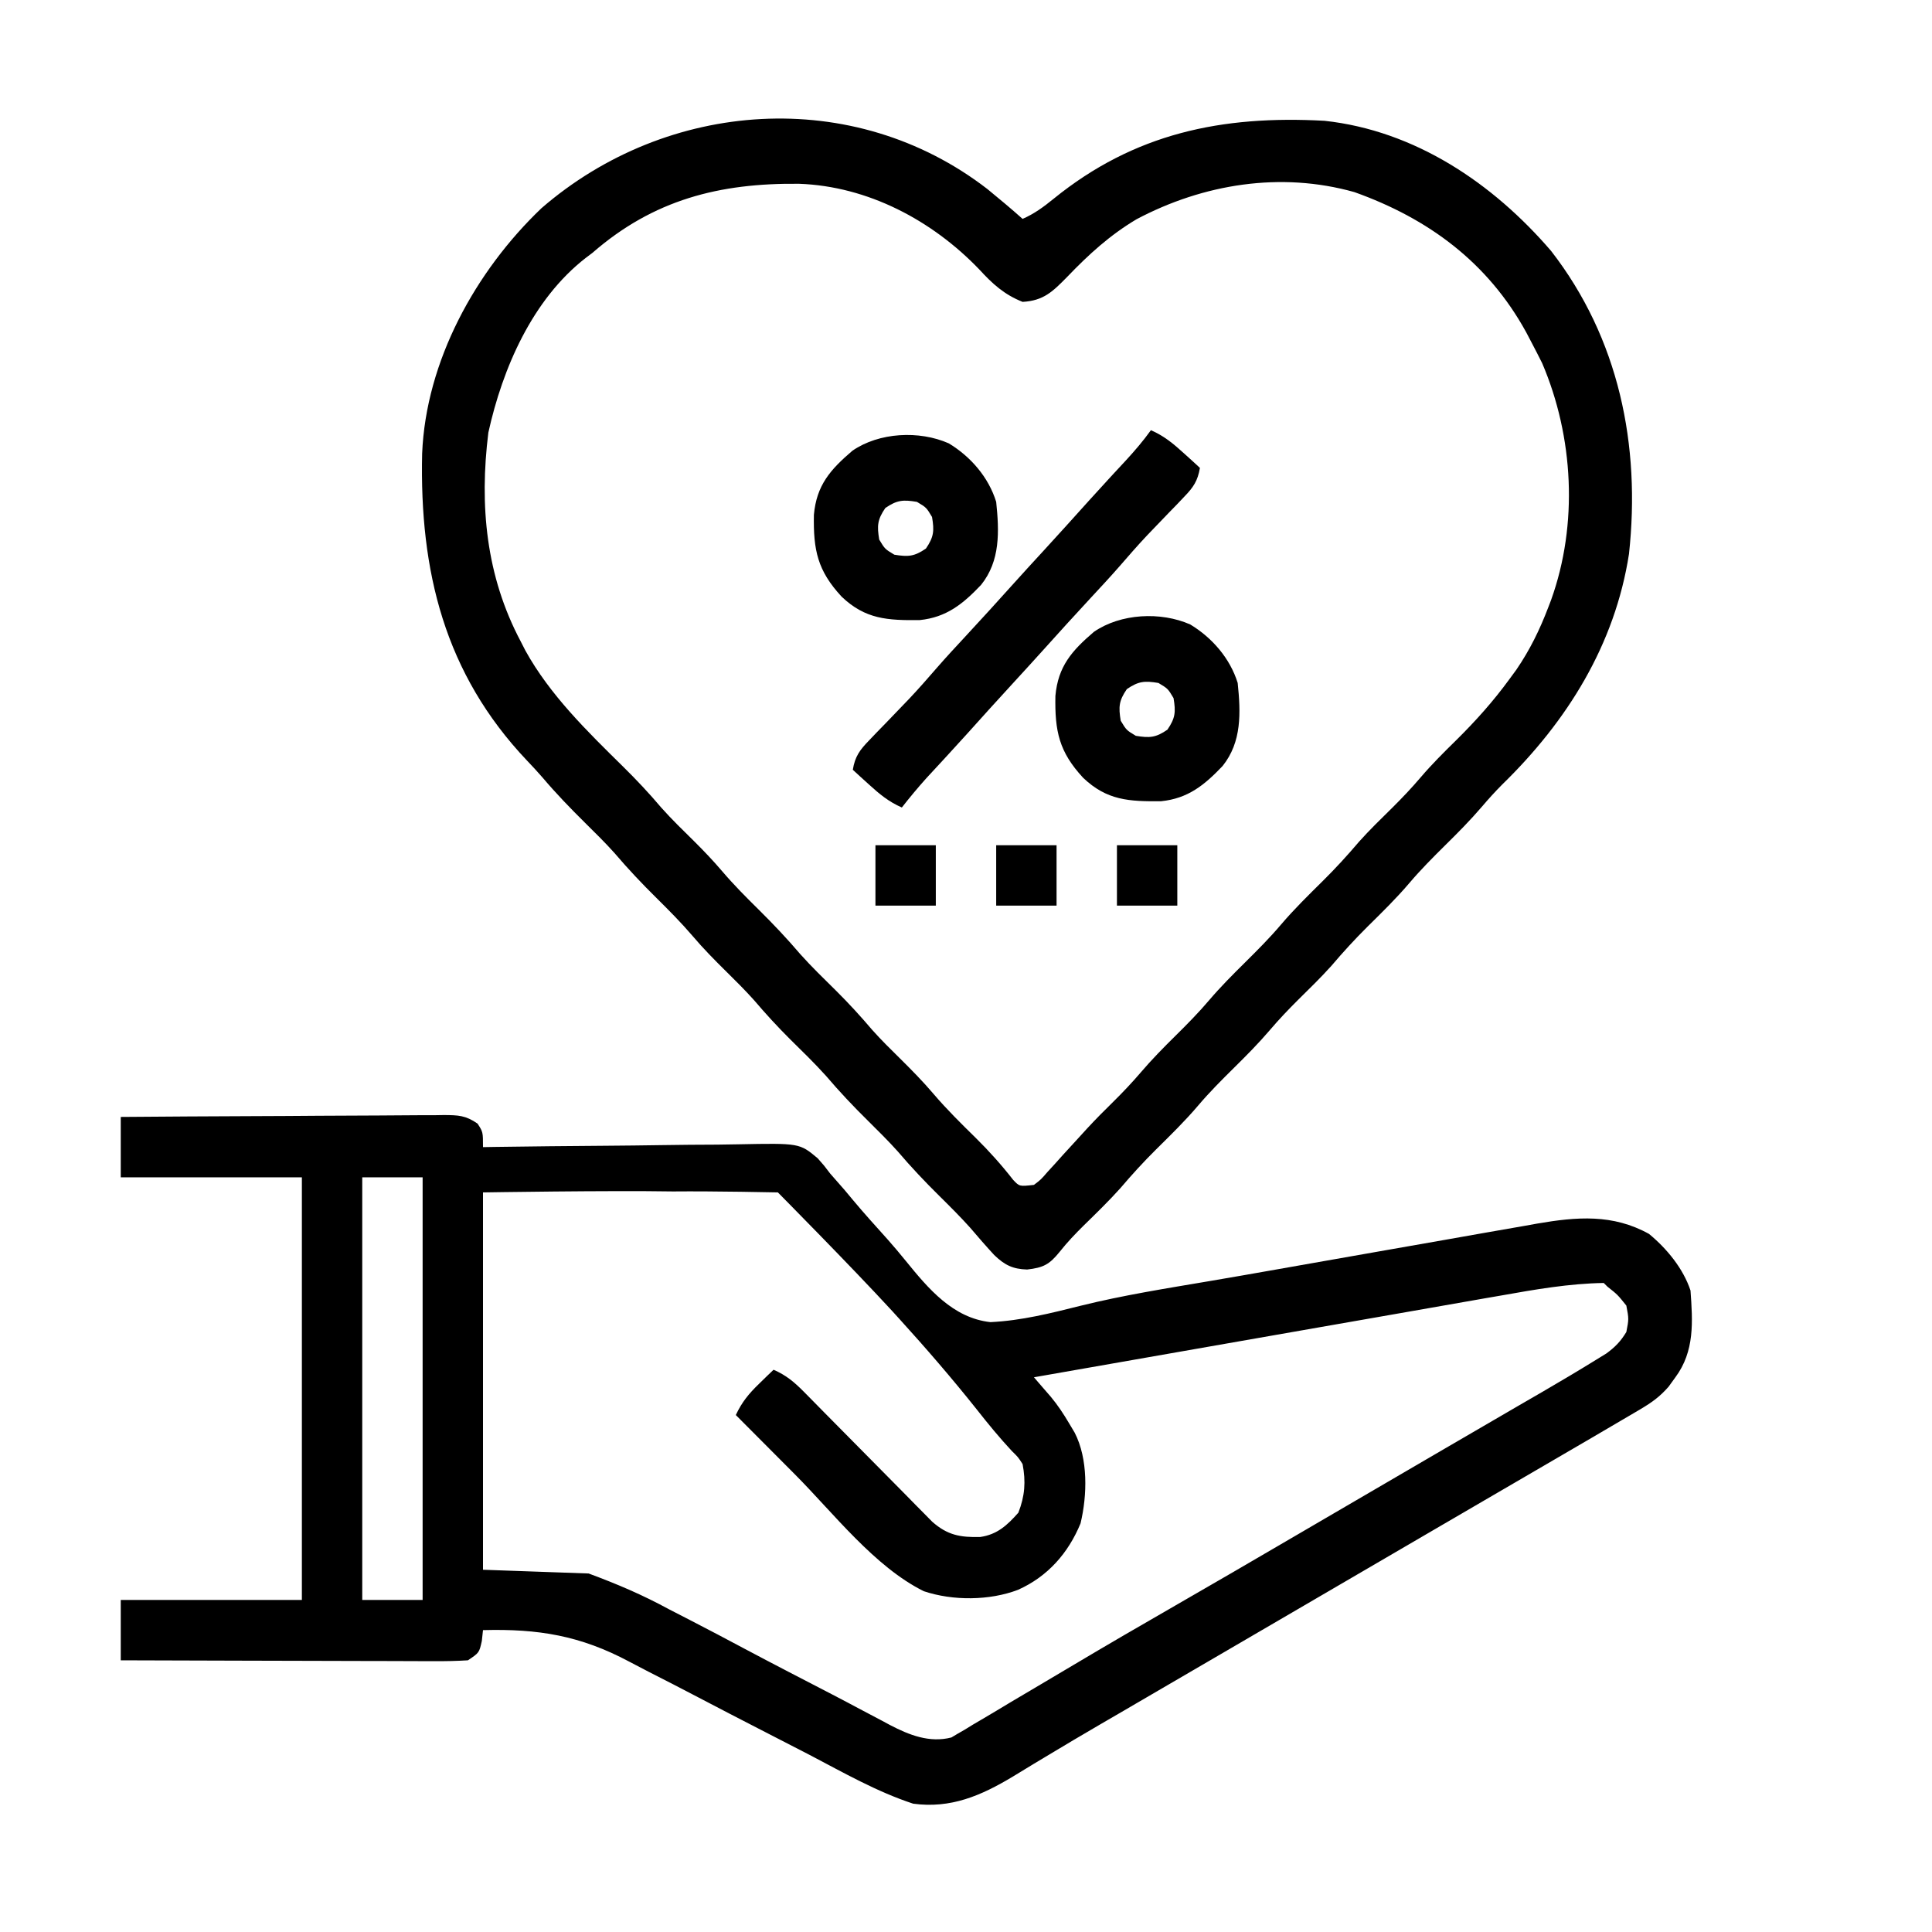 <svg width="48" height="48" viewBox="0 0 48 48" fill="none" xmlns="http://www.w3.org/2000/svg">
<path d="M3 27.75C4.118 27.741 5.236 27.734 6.354 27.73C6.873 27.728 7.393 27.726 7.912 27.721C8.413 27.717 8.913 27.715 9.414 27.714C9.606 27.713 9.797 27.712 9.988 27.71C10.256 27.707 10.523 27.707 10.791 27.707C10.91 27.705 10.91 27.705 11.031 27.703C11.385 27.706 11.568 27.71 11.865 27.916C12 28.125 12 28.125 12 28.5C12.097 28.498 12.194 28.497 12.294 28.495C13.21 28.482 14.126 28.472 15.041 28.466C15.512 28.462 15.983 28.458 16.454 28.45C16.909 28.443 17.363 28.439 17.818 28.438C17.991 28.436 18.164 28.434 18.337 28.43C19.864 28.4 19.864 28.4 20.315 28.777C20.475 28.957 20.475 28.957 20.625 29.156C20.747 29.296 20.87 29.436 20.992 29.575C21.055 29.65 21.117 29.725 21.181 29.802C21.465 30.142 21.762 30.47 22.058 30.799C22.211 30.972 22.36 31.149 22.506 31.329C23.065 32.017 23.675 32.745 24.606 32.848C25.373 32.812 26.109 32.626 26.852 32.44C27.91 32.178 28.985 32.009 30.059 31.827C30.621 31.732 31.183 31.633 31.745 31.534C31.935 31.5 32.126 31.467 32.317 31.433C32.965 31.32 33.613 31.206 34.261 31.091C34.837 30.989 35.413 30.888 35.988 30.788C36.29 30.735 36.592 30.682 36.893 30.628C37.227 30.569 37.561 30.511 37.895 30.453C37.992 30.435 38.089 30.418 38.189 30.4C39.177 30.23 40.069 30.157 40.969 30.656C41.412 31.021 41.817 31.513 42 32.062C42.056 32.837 42.106 33.569 41.625 34.218C41.569 34.296 41.513 34.373 41.455 34.453C41.237 34.702 41.042 34.841 40.758 35.01C40.706 35.04 40.655 35.071 40.602 35.102C40.412 35.215 40.222 35.326 40.031 35.437C39.864 35.535 39.697 35.633 39.53 35.731C39.047 36.014 38.563 36.295 38.079 36.577C37.605 36.852 37.13 37.129 36.656 37.406C36.469 37.515 36.281 37.625 36.094 37.734C35.955 37.815 35.955 37.815 35.812 37.898C30.469 41.015 30.469 41.015 30.188 41.179C30 41.289 29.813 41.398 29.625 41.507C29.154 41.782 28.683 42.057 28.212 42.331C28.118 42.386 28.024 42.441 27.928 42.497C27.74 42.606 27.552 42.715 27.365 42.824C26.895 43.098 26.427 43.374 25.961 43.656C25.869 43.711 25.777 43.767 25.681 43.824C25.508 43.928 25.335 44.034 25.162 44.14C24.373 44.614 23.62 44.938 22.688 44.812C21.79 44.518 20.952 44.039 20.118 43.602C19.712 43.391 19.305 43.183 18.898 42.974C18.385 42.71 17.872 42.446 17.361 42.177C16.944 41.958 16.526 41.743 16.106 41.53C15.948 41.449 15.791 41.367 15.635 41.284C14.421 40.636 13.374 40.463 12 40.5C11.99 40.589 11.981 40.678 11.971 40.769C11.906 41.062 11.906 41.062 11.625 41.25C11.347 41.267 11.079 41.273 10.801 41.271C10.717 41.271 10.633 41.271 10.546 41.271C10.268 41.271 9.989 41.27 9.711 41.268C9.518 41.268 9.325 41.267 9.132 41.267C8.624 41.267 8.116 41.265 7.607 41.263C7.089 41.261 6.571 41.26 6.052 41.259C5.035 41.257 4.017 41.254 3 41.25C3 40.755 3 40.26 3 39.75C4.485 39.75 5.97 39.75 7.5 39.75C7.5 36.285 7.5 32.82 7.5 29.25C6.015 29.25 4.53 29.25 3 29.25C3 28.755 3 28.26 3 27.75ZM9 29.25C9 32.715 9 36.18 9 39.75C9.495 39.75 9.99 39.75 10.5 39.75C10.5 36.285 10.5 32.82 10.5 29.25C10.005 29.25 9.51 29.25 9 29.25ZM12 29.625C12 32.595 12 35.94 12 39C13.299 39.046 13.299 39.046 14.625 39.093C15.337 39.357 15.962 39.623 16.619 39.981C16.794 40.072 16.969 40.162 17.144 40.251C17.598 40.484 18.049 40.723 18.499 40.963C19.225 41.349 19.955 41.725 20.685 42.103C20.938 42.234 21.189 42.368 21.441 42.502C21.595 42.583 21.75 42.664 21.904 42.746C21.973 42.783 22.041 42.82 22.112 42.858C22.588 43.106 23.094 43.307 23.637 43.167C23.688 43.137 23.739 43.106 23.791 43.075C23.852 43.041 23.912 43.006 23.974 42.97C24.039 42.93 24.104 42.89 24.17 42.849C24.277 42.787 24.277 42.787 24.385 42.723C24.633 42.578 24.879 42.429 25.125 42.281C25.321 42.165 25.516 42.049 25.712 41.934C26.032 41.745 26.351 41.556 26.67 41.366C27.508 40.867 28.351 40.377 29.197 39.891C30.156 39.34 31.111 38.783 32.066 38.225C32.533 37.952 33.001 37.679 33.469 37.406C33.656 37.297 33.844 37.187 34.031 37.078C35.156 36.422 35.156 36.422 35.438 36.257C35.624 36.149 35.811 36.04 35.997 35.931C36.481 35.649 36.965 35.367 37.449 35.086C37.549 35.028 37.649 34.97 37.751 34.91C37.94 34.801 38.129 34.692 38.318 34.582C38.767 34.321 39.215 34.055 39.657 33.782C39.782 33.705 39.782 33.705 39.909 33.627C40.13 33.465 40.264 33.327 40.406 33.093C40.469 32.769 40.469 32.769 40.406 32.437C40.189 32.166 40.189 32.166 39.938 31.968C39.907 31.938 39.876 31.907 39.844 31.875C38.986 31.889 38.141 32.036 37.299 32.186C37.171 32.208 37.044 32.23 36.916 32.252C36.574 32.312 36.231 32.372 35.889 32.432C35.53 32.496 35.17 32.558 34.811 32.621C34.132 32.739 33.454 32.858 32.775 32.977C32.002 33.113 31.228 33.248 30.455 33.383C28.866 33.661 27.277 33.94 25.688 34.218C25.745 34.285 25.745 34.285 25.804 34.353C25.855 34.412 25.906 34.47 25.958 34.531C26.008 34.589 26.058 34.647 26.11 34.706C26.282 34.913 26.424 35.129 26.561 35.361C26.607 35.438 26.653 35.515 26.7 35.594C27.035 36.245 27.014 37.145 26.846 37.847C26.541 38.59 26.027 39.17 25.294 39.498C24.587 39.769 23.672 39.775 22.951 39.533C21.726 38.925 20.711 37.597 19.758 36.639C19.614 36.494 19.47 36.35 19.326 36.205C18.977 35.856 18.629 35.506 18.281 35.156C18.432 34.836 18.601 34.629 18.855 34.383C18.923 34.316 18.991 34.25 19.061 34.182C19.113 34.132 19.165 34.082 19.219 34.031C19.532 34.167 19.735 34.338 19.975 34.581C20.048 34.656 20.122 34.73 20.198 34.807C20.277 34.887 20.356 34.968 20.438 35.051C20.519 35.133 20.601 35.216 20.685 35.301C20.991 35.609 21.297 35.919 21.602 36.228C21.901 36.532 22.2 36.834 22.5 37.136C22.579 37.217 22.658 37.297 22.739 37.38C22.813 37.455 22.887 37.529 22.963 37.606C23.06 37.704 23.06 37.704 23.159 37.805C23.538 38.141 23.857 38.198 24.352 38.186C24.776 38.126 25.026 37.893 25.301 37.582C25.463 37.166 25.489 36.813 25.406 36.375C25.296 36.203 25.296 36.203 25.14 36.051C24.833 35.721 24.55 35.377 24.272 35.023C23.655 34.247 23.009 33.499 22.342 32.765C22.282 32.7 22.222 32.634 22.161 32.566C21.146 31.462 19.326 29.625 19.326 29.625C19.326 29.625 17.754 29.591 16.721 29.601C15.136 29.574 12 29.625 12 29.625Z" fill="black"/>
<path d="M24.533 4.698C24.829 4.94 25.121 5.184 25.406 5.438C25.698 5.311 25.93 5.139 26.176 4.939C28.182 3.312 30.355 2.861 32.906 3.001C35.154 3.245 37.089 4.55 38.537 6.235C40.224 8.409 40.764 11.063 40.472 13.761C40.122 16.017 38.941 17.914 37.322 19.491C37.144 19.67 36.978 19.853 36.815 20.045C36.527 20.381 36.22 20.691 35.906 21C35.598 21.305 35.296 21.608 35.016 21.938C34.69 22.321 34.333 22.67 33.975 23.023C33.661 23.335 33.366 23.657 33.079 23.995C32.816 24.288 32.534 24.562 32.254 24.838C32.01 25.081 31.776 25.326 31.553 25.588C31.27 25.92 30.966 26.226 30.656 26.532C30.348 26.836 30.046 27.139 29.766 27.469C29.44 27.853 29.083 28.201 28.725 28.555C28.413 28.864 28.121 29.184 27.836 29.519C27.548 29.84 27.239 30.14 26.931 30.441C26.716 30.653 26.515 30.864 26.327 31.101C26.073 31.416 25.923 31.495 25.518 31.541C25.163 31.53 24.962 31.432 24.701 31.181C24.497 30.96 24.3 30.733 24.105 30.504C23.861 30.232 23.604 29.976 23.344 29.719C22.98 29.36 22.635 28.995 22.304 28.606C22.067 28.342 21.815 28.094 21.563 27.844C21.199 27.485 20.854 27.12 20.523 26.731C20.239 26.415 19.934 26.12 19.632 25.822C19.317 25.509 19.022 25.187 18.735 24.85C18.515 24.604 18.282 24.373 18.047 24.141C17.757 23.855 17.473 23.567 17.209 23.256C16.926 22.925 16.622 22.619 16.313 22.313C15.949 21.954 15.604 21.589 15.273 21.2C15.036 20.935 14.784 20.688 14.531 20.438C14.165 20.076 13.811 19.71 13.478 19.316C13.354 19.173 13.225 19.034 13.094 18.897C11.043 16.735 10.422 14.187 10.488 11.269C10.582 8.973 11.813 6.738 13.451 5.174C16.572 2.469 21.204 2.126 24.533 4.698ZM14.719 6.282C14.664 6.323 14.609 6.365 14.552 6.408C13.226 7.439 12.486 9.15 12.133 10.747C11.908 12.562 12.074 14.311 12.938 15.938C12.976 16.012 13.014 16.087 13.053 16.163C13.663 17.267 14.59 18.17 15.481 19.047C15.813 19.374 16.127 19.708 16.428 20.064C16.688 20.356 16.968 20.627 17.246 20.901C17.49 21.143 17.724 21.389 17.947 21.651C18.23 21.983 18.534 22.288 18.844 22.594C19.207 22.953 19.553 23.318 19.884 23.707C20.168 24.024 20.473 24.319 20.775 24.617C21.089 24.929 21.384 25.251 21.671 25.589C21.891 25.835 22.125 26.066 22.36 26.297C22.65 26.584 22.933 26.871 23.197 27.182C23.525 27.566 23.882 27.918 24.242 28.271C24.576 28.601 24.883 28.943 25.172 29.314C25.328 29.479 25.328 29.479 25.688 29.438C25.863 29.305 25.863 29.305 26.023 29.119C26.116 29.018 26.116 29.018 26.211 28.914C26.276 28.841 26.341 28.769 26.408 28.694C26.543 28.547 26.678 28.399 26.813 28.252C26.878 28.181 26.943 28.11 27.009 28.037C27.221 27.808 27.439 27.588 27.662 27.37C27.902 27.133 28.129 26.893 28.348 26.637C28.618 26.321 28.907 26.027 29.203 25.735C29.493 25.449 29.777 25.161 30.041 24.85C30.324 24.518 30.628 24.213 30.938 23.907C31.245 23.603 31.548 23.299 31.828 22.969C32.154 22.586 32.511 22.237 32.868 21.884C33.183 21.572 33.478 21.25 33.765 20.912C34.027 20.619 34.31 20.345 34.59 20.069C34.834 19.827 35.068 19.581 35.291 19.319C35.571 18.99 35.874 18.689 36.182 18.387C36.662 17.912 37.101 17.423 37.5 16.875C37.557 16.798 37.613 16.721 37.672 16.641C38.009 16.148 38.255 15.645 38.467 15.088C38.501 14.999 38.501 14.999 38.536 14.908C39.213 13.026 39.096 10.85 38.315 9.024C38.233 8.859 38.149 8.695 38.063 8.532C38.014 8.439 37.966 8.347 37.916 8.252C36.962 6.516 35.485 5.428 33.65 4.773C31.82 4.257 29.894 4.57 28.239 5.446C27.575 5.841 27.046 6.324 26.514 6.879C26.152 7.247 25.929 7.47 25.406 7.5C24.947 7.318 24.656 7.05 24.328 6.692C23.159 5.475 21.564 4.627 19.853 4.566C17.874 4.545 16.236 4.961 14.719 6.282Z" fill="black"/>
<path d="M28.594 10.688C28.92 10.83 29.152 11.023 29.414 11.262C29.489 11.33 29.564 11.398 29.641 11.467C29.698 11.52 29.754 11.572 29.812 11.625C29.757 11.946 29.65 12.106 29.425 12.338C29.365 12.402 29.305 12.464 29.243 12.53C29.179 12.595 29.116 12.66 29.051 12.727C28.927 12.855 28.804 12.983 28.681 13.112C28.619 13.176 28.558 13.24 28.495 13.306C28.26 13.556 28.035 13.814 27.811 14.073C27.581 14.336 27.343 14.592 27.105 14.848C26.7 15.285 26.299 15.725 25.901 16.169C25.66 16.437 25.416 16.703 25.172 16.969C24.789 17.386 24.409 17.805 24.031 18.227C23.87 18.405 23.707 18.583 23.544 18.761C23.498 18.811 23.452 18.86 23.405 18.912C23.275 19.053 23.144 19.194 23.014 19.335C22.802 19.571 22.602 19.812 22.406 20.062C22.08 19.92 21.848 19.727 21.586 19.488C21.511 19.42 21.436 19.352 21.359 19.282C21.302 19.23 21.246 19.178 21.188 19.125C21.242 18.792 21.363 18.631 21.596 18.391C21.66 18.324 21.724 18.256 21.791 18.187C21.858 18.118 21.926 18.048 21.996 17.977C22.128 17.84 22.26 17.702 22.392 17.565C22.458 17.497 22.523 17.429 22.59 17.359C22.829 17.106 23.057 16.845 23.285 16.582C23.514 16.319 23.751 16.064 23.988 15.809C24.394 15.371 24.795 14.931 25.193 14.487C25.434 14.219 25.678 13.953 25.922 13.688C26.305 13.271 26.684 12.851 27.062 12.43C27.225 12.25 27.388 12.071 27.553 11.892C27.622 11.817 27.622 11.817 27.693 11.74C27.784 11.642 27.874 11.545 27.964 11.448C28.189 11.204 28.401 10.957 28.594 10.688Z" fill="black"/>
<path d="M29.572 15.515C30.118 15.845 30.561 16.358 30.75 16.968C30.826 17.703 30.855 18.433 30.375 19.031C29.925 19.504 29.516 19.838 28.85 19.906C28.051 19.915 27.499 19.886 26.91 19.324C26.311 18.677 26.205 18.168 26.221 17.291C26.287 16.554 26.63 16.167 27.178 15.698C27.841 15.241 28.837 15.19 29.572 15.515ZM27.996 17.121C27.798 17.41 27.787 17.562 27.844 17.906C27.985 18.14 27.985 18.14 28.219 18.281C28.563 18.338 28.715 18.327 29.004 18.129C29.202 17.839 29.214 17.688 29.156 17.343C29.016 17.109 29.016 17.109 28.781 16.968C28.437 16.911 28.286 16.923 27.996 17.121Z" fill="black"/>
<path d="M23.572 11.015C24.118 11.345 24.561 11.858 24.75 12.469C24.826 13.203 24.855 13.933 24.375 14.531C23.925 15.004 23.516 15.338 22.85 15.406C22.051 15.415 21.499 15.386 20.91 14.824C20.311 14.177 20.205 13.668 20.221 12.791C20.287 12.054 20.63 11.667 21.178 11.198C21.841 10.741 22.837 10.69 23.572 11.015ZM21.996 12.621C21.798 12.91 21.787 13.062 21.844 13.406C21.985 13.64 21.985 13.64 22.219 13.781C22.563 13.838 22.715 13.827 23.004 13.629C23.202 13.339 23.214 13.188 23.156 12.844C23.016 12.609 23.016 12.609 22.781 12.469C22.437 12.411 22.286 12.423 21.996 12.621Z" fill="black"/>
<path d="M27.75 21C28.245 21 28.74 21 29.25 21C29.25 21.495 29.25 21.99 29.25 22.5C28.755 22.5 28.26 22.5 27.75 22.5C27.75 22.005 27.75 21.51 27.75 21Z" fill="black"/>
<path d="M24.75 21C25.245 21 25.74 21 26.25 21C26.25 21.495 26.25 21.99 26.25 22.5C25.755 22.5 25.26 22.5 24.75 22.5C24.75 22.005 24.75 21.51 24.75 21Z" fill="black"/>
<path d="M21.75 21C22.245 21 22.74 21 23.25 21C23.25 21.495 23.25 21.99 23.25 22.5C22.755 22.5 22.26 22.5 21.75 22.5C21.75 22.005 21.75 21.51 21.75 21Z" fill="black"/>
</svg>
